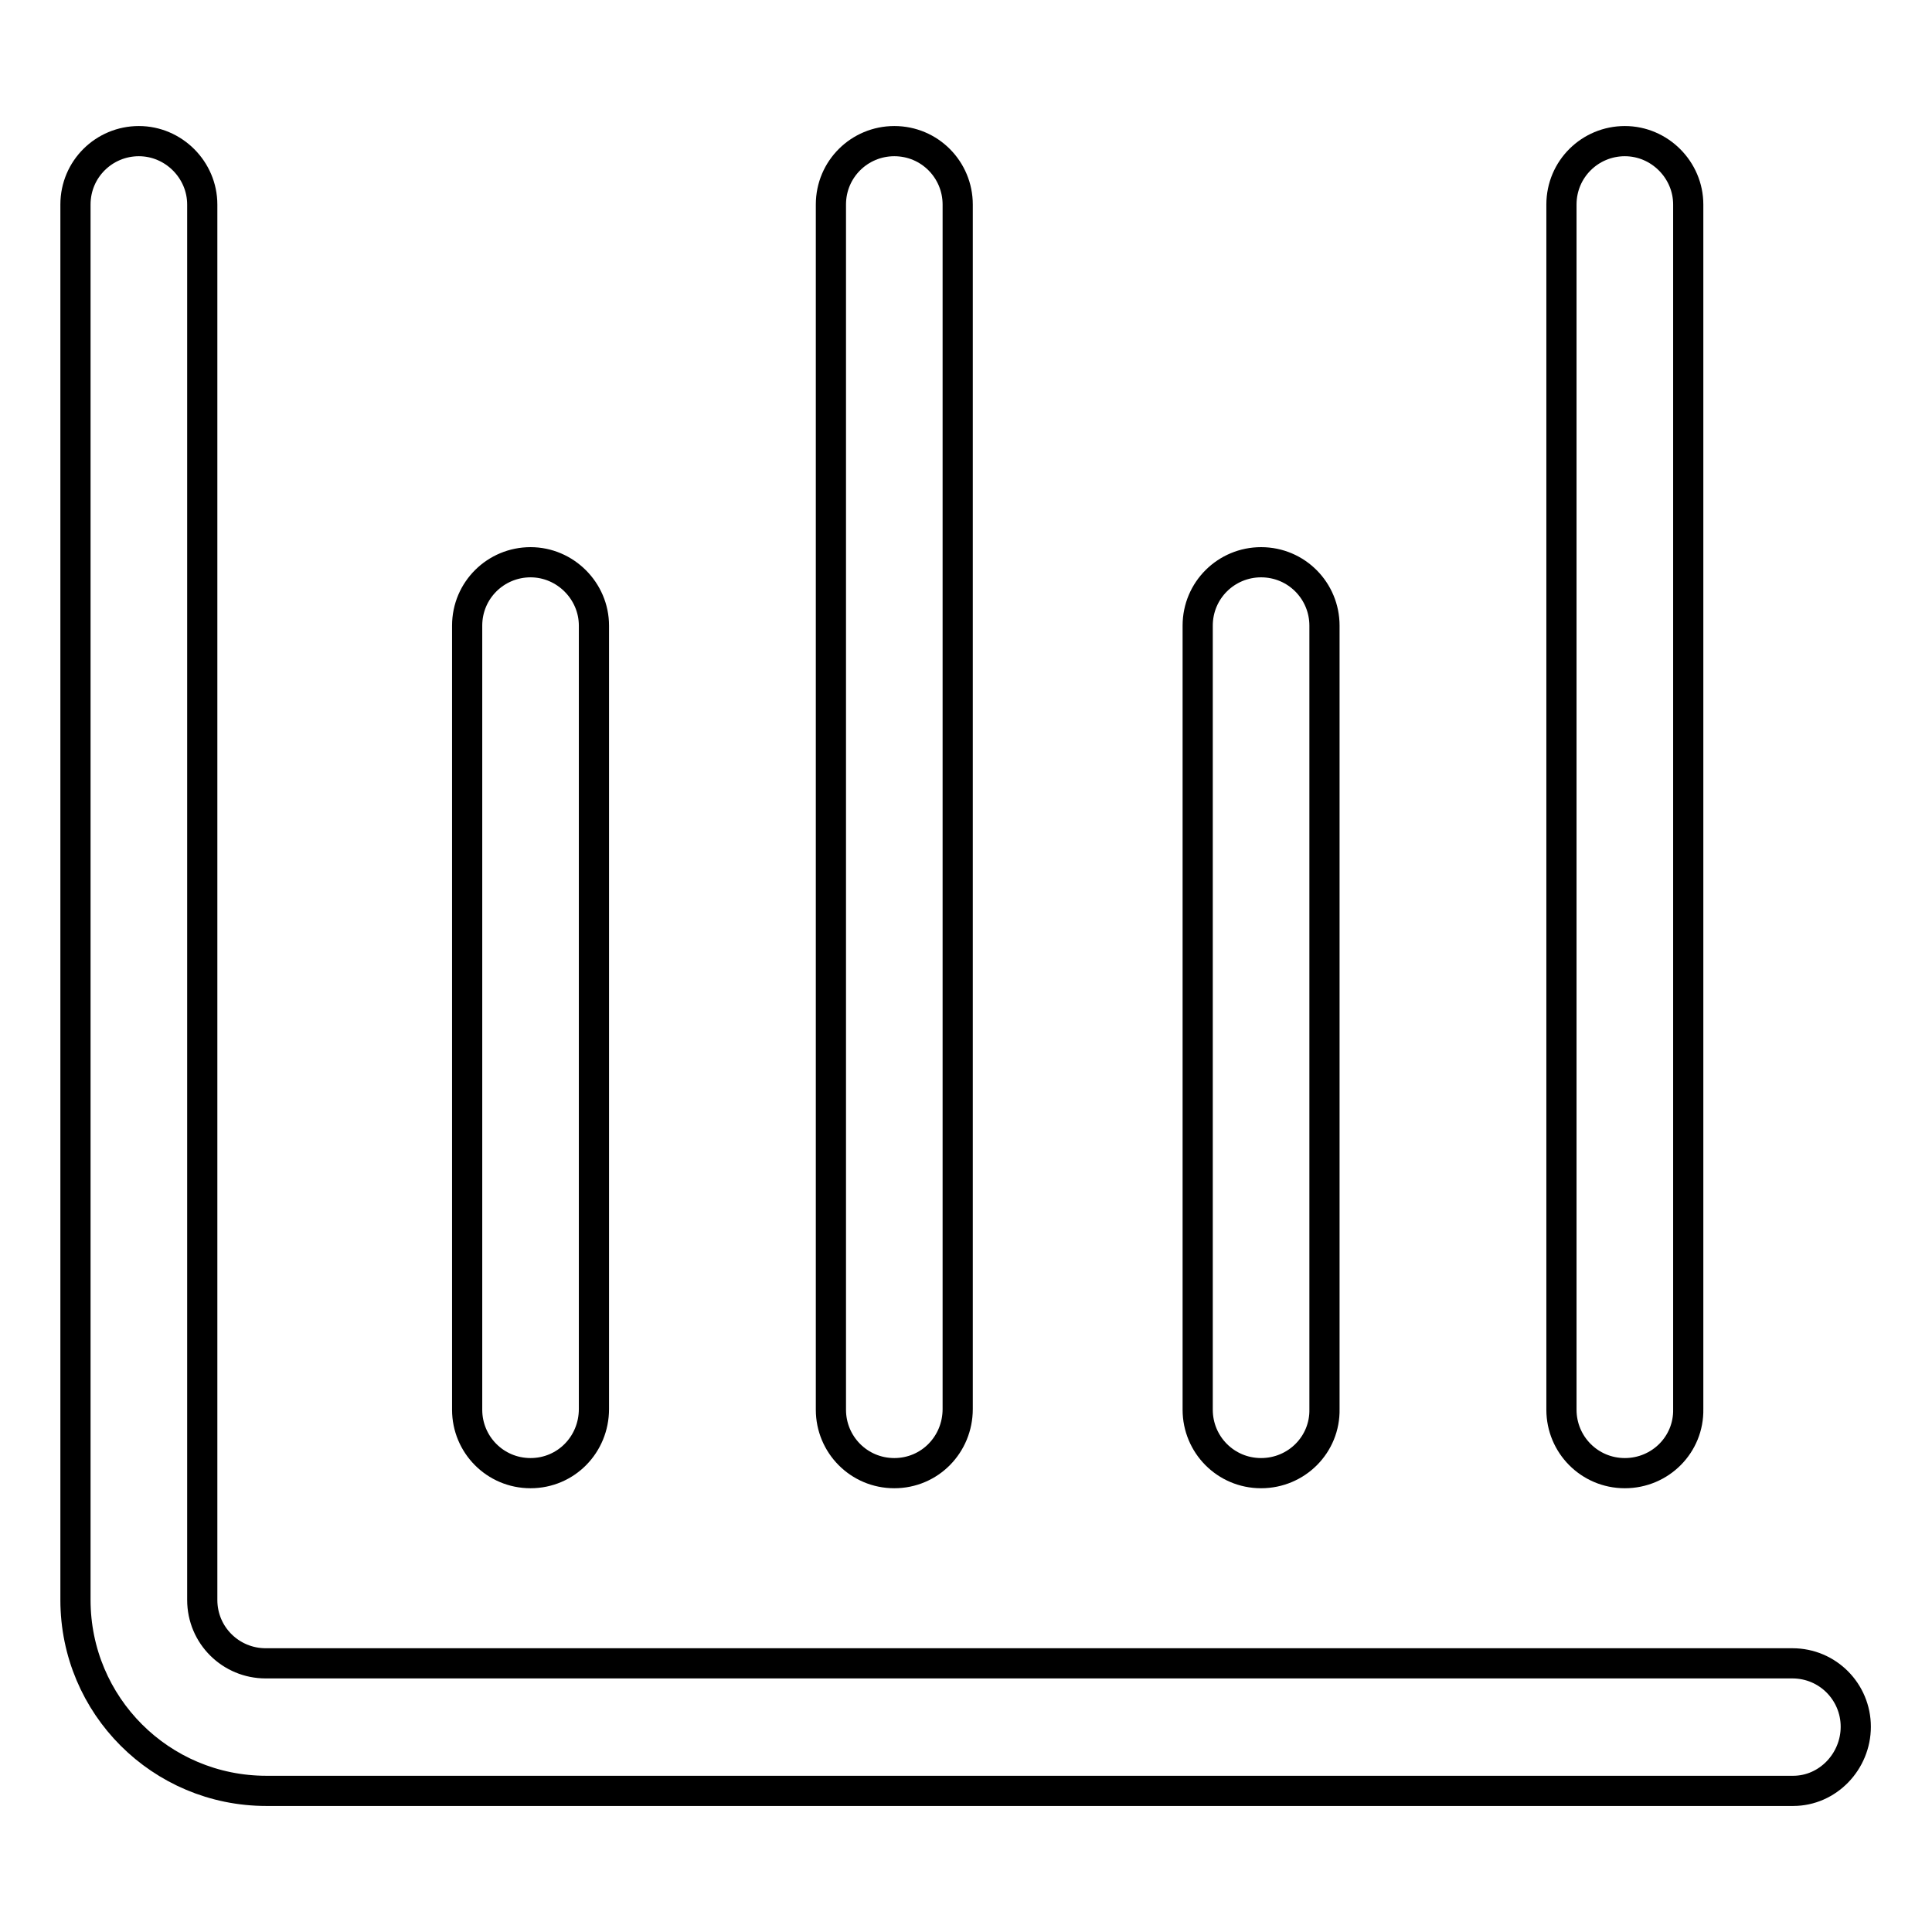 <?xml version="1.0" encoding="utf-8"?>
<!-- Svg Vector Icons : http://www.onlinewebfonts.com/icon -->
<!DOCTYPE svg PUBLIC "-//W3C//DTD SVG 1.1//EN" "http://www.w3.org/Graphics/SVG/1.1/DTD/svg11.dtd">
<svg version="1.1" xmlns="http://www.w3.org/2000/svg" xmlns:xlink="http://www.w3.org/1999/xlink" x="0px" y="0px" viewBox="0 0 256 256" enable-background="new 0 0 256 256" xml:space="preserve">
<g> <path stroke-width="4" fill-opacity="0" stroke="#000000"  d="M237.6,237.3H35.3C21.3,237.3,10,226,10,212V27.1c0-4.7,3.8-8.4,8.4-8.4s8.4,3.8,8.4,8.4V212 c0,4.7,3.8,8.4,8.4,8.4h202.3c4.7,0,8.4,3.8,8.4,8.4S242.2,237.3,237.6,237.3z"/> <path stroke-width="4" fill-opacity="0" stroke="#000000"  d="M118.5,195.2c-4.7,0-8.4-3.8-8.4-8.4V27.1c0-4.7,3.8-8.4,8.4-8.4c4.7,0,8.4,3.8,8.4,8.4v159.6 C126.9,191.4,123.2,195.2,118.5,195.2z M215.3,195.2c-4.7,0-8.4-3.8-8.4-8.4V27.1c0-4.7,3.8-8.4,8.4-8.4s8.4,3.8,8.4,8.4v159.6 C223.8,191.4,220,195.2,215.3,195.2z M70.3,195.2c-4.7,0-8.4-3.8-8.4-8.4V82.9c0-4.7,3.8-8.4,8.4-8.4s8.4,3.8,8.4,8.4v103.8 C78.7,191.4,75,195.2,70.3,195.2z M167.1,195.2c-4.7,0-8.4-3.8-8.4-8.4V82.9c0-4.7,3.8-8.4,8.4-8.4c4.7,0,8.4,3.8,8.4,8.4v103.8 C175.6,191.4,171.8,195.2,167.1,195.2z"/></g>
</svg>